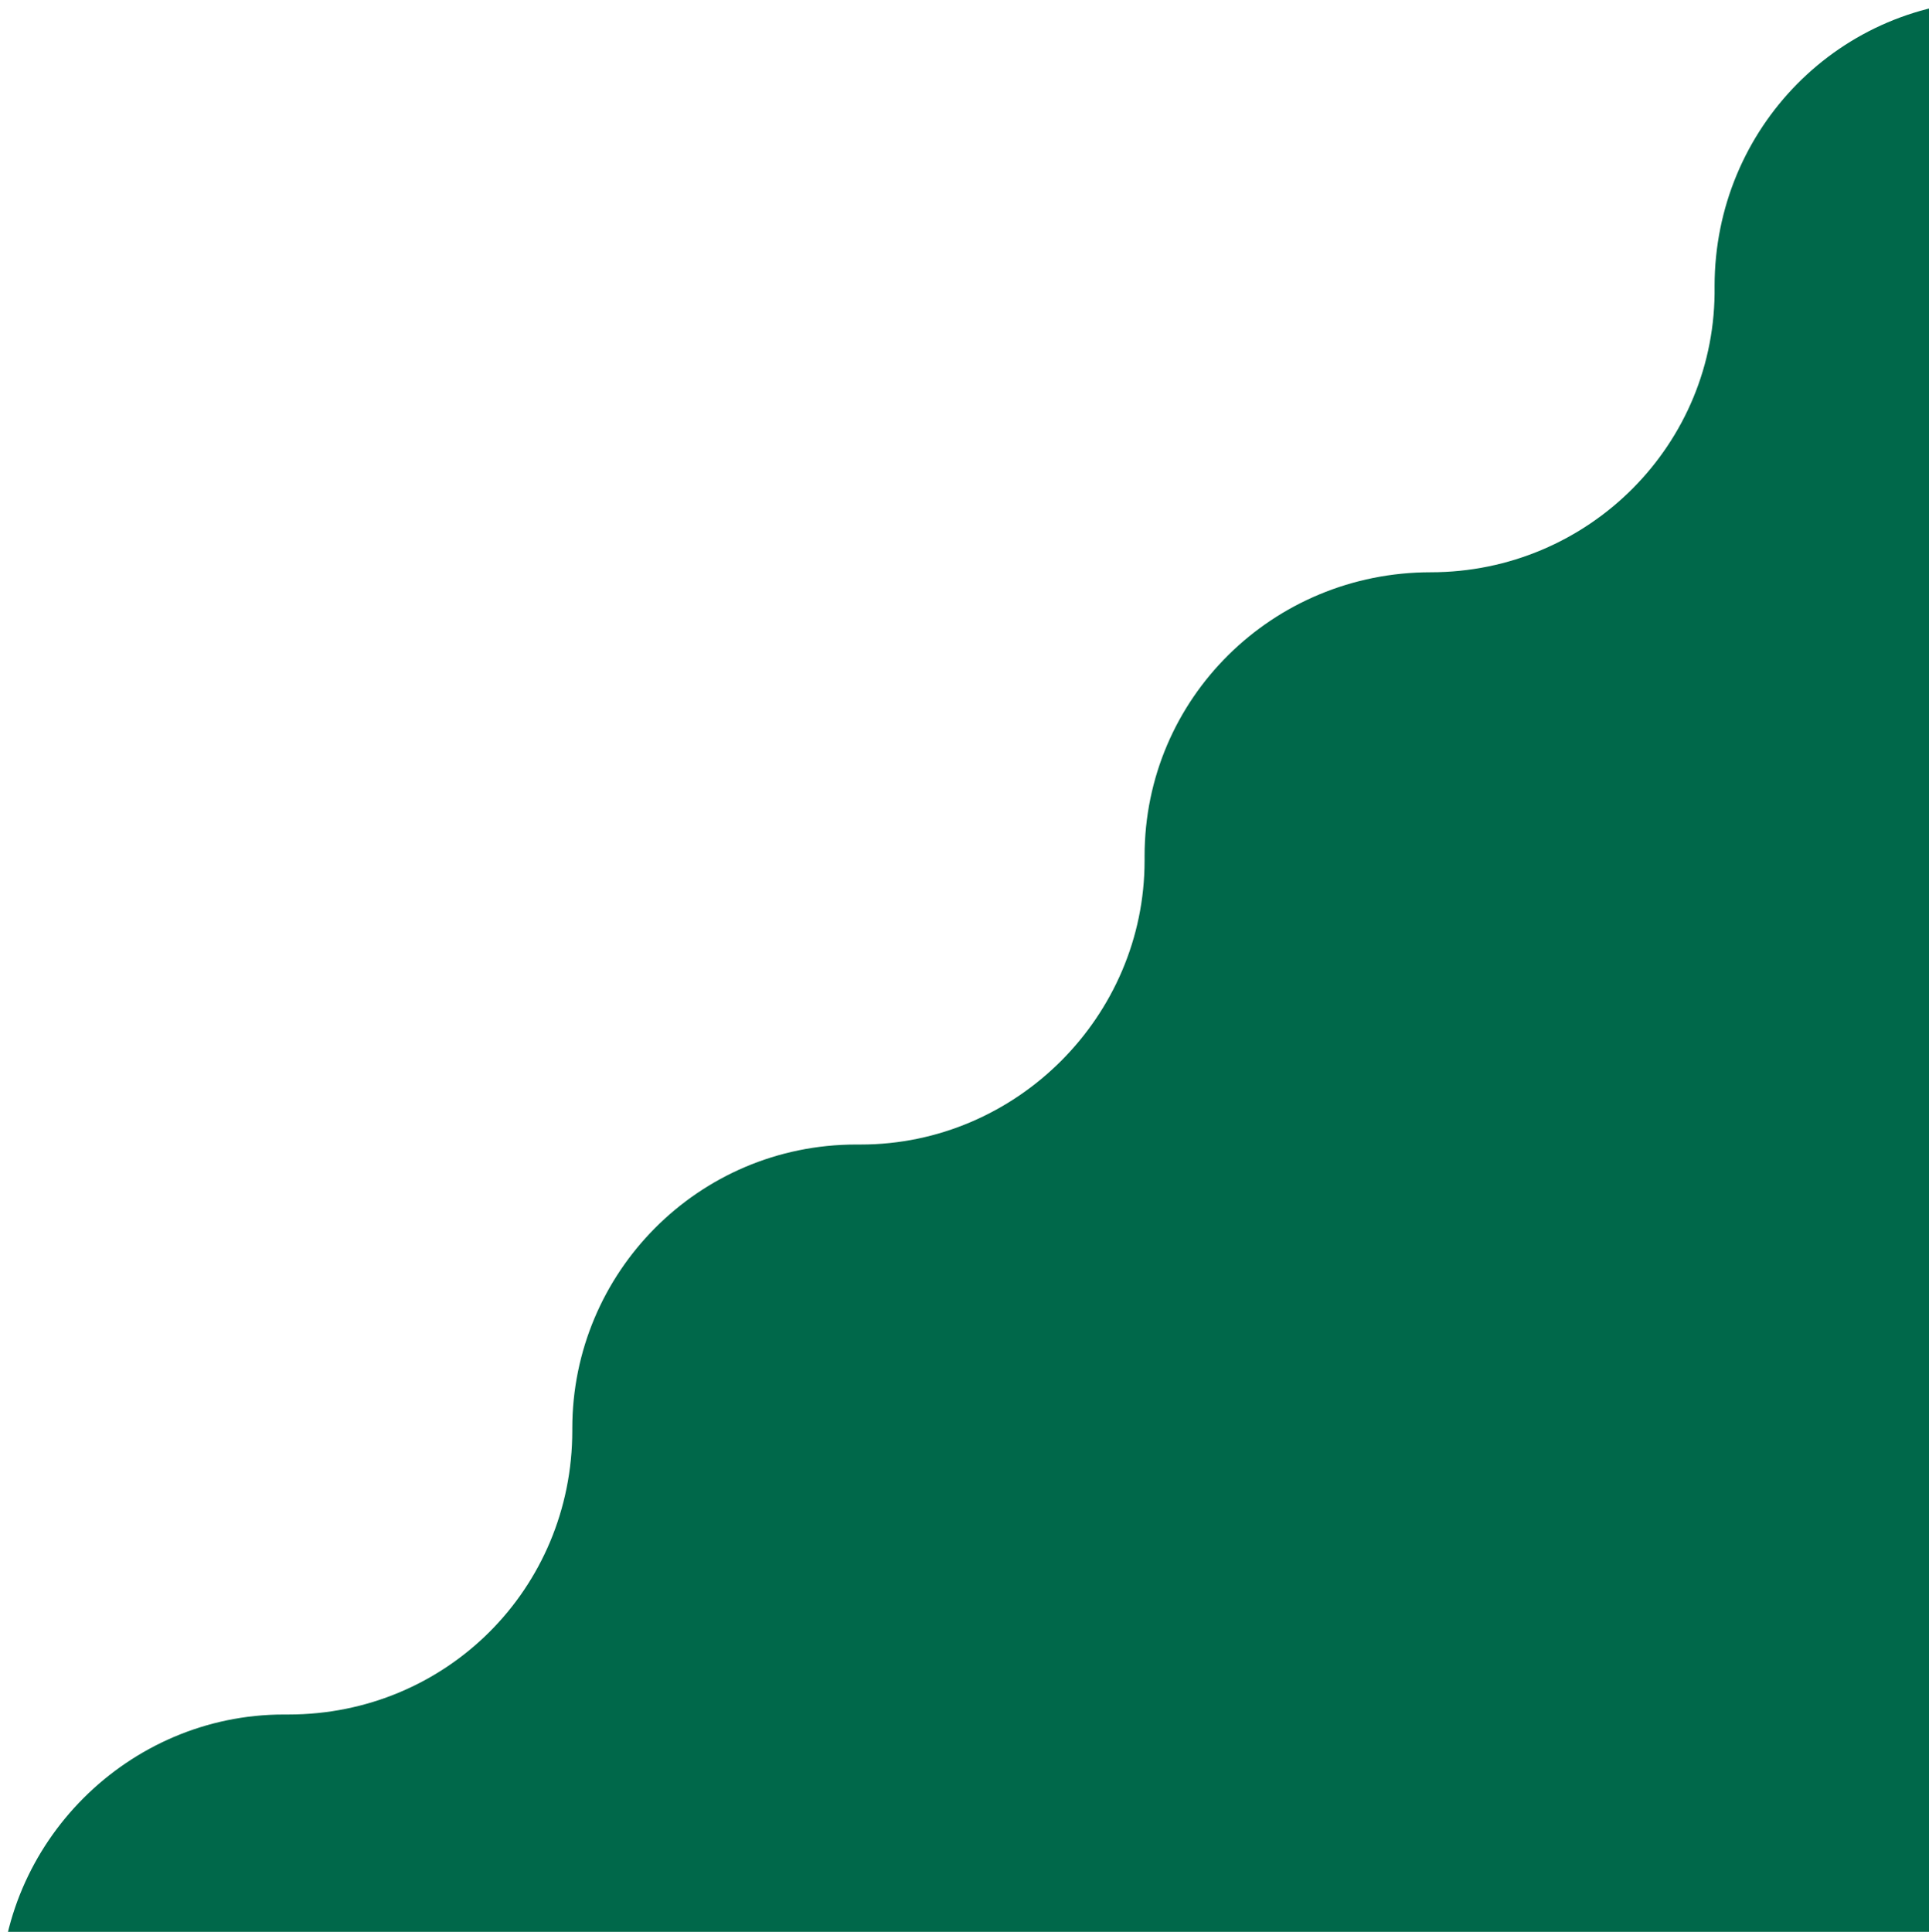 <?xml version="1.0" encoding="utf-8"?>
<svg xmlns="http://www.w3.org/2000/svg" width="1326" height="1328" viewBox="0 0 1326 1328" fill="none">
<path d="M983.483 393.393C874.907 393.393 786.787 479.94 786.787 588.517V591.664C786.787 698.667 698.667 786.787 591.664 786.787H588.517C479.94 786.787 393.393 874.907 393.393 981.91V983.484C393.393 1092.06 306.847 1178.61 198.27 1178.61H195.123C88.12 1178.61 0 1266.73 0 1373.73V1376.88C0 1483.88 88.12 1572 195.123 1572H1177.03C1395.76 1572 1572 1394.19 1572 1177.03V195.123C1572 88.12 1483.88 0 1376.88 0H1373.73C1265.15 0 1178.61 88.12 1178.61 196.697C1180.18 305.273 1092.06 393.393 983.483 393.393Z" fill="#00684A"/>
</svg>